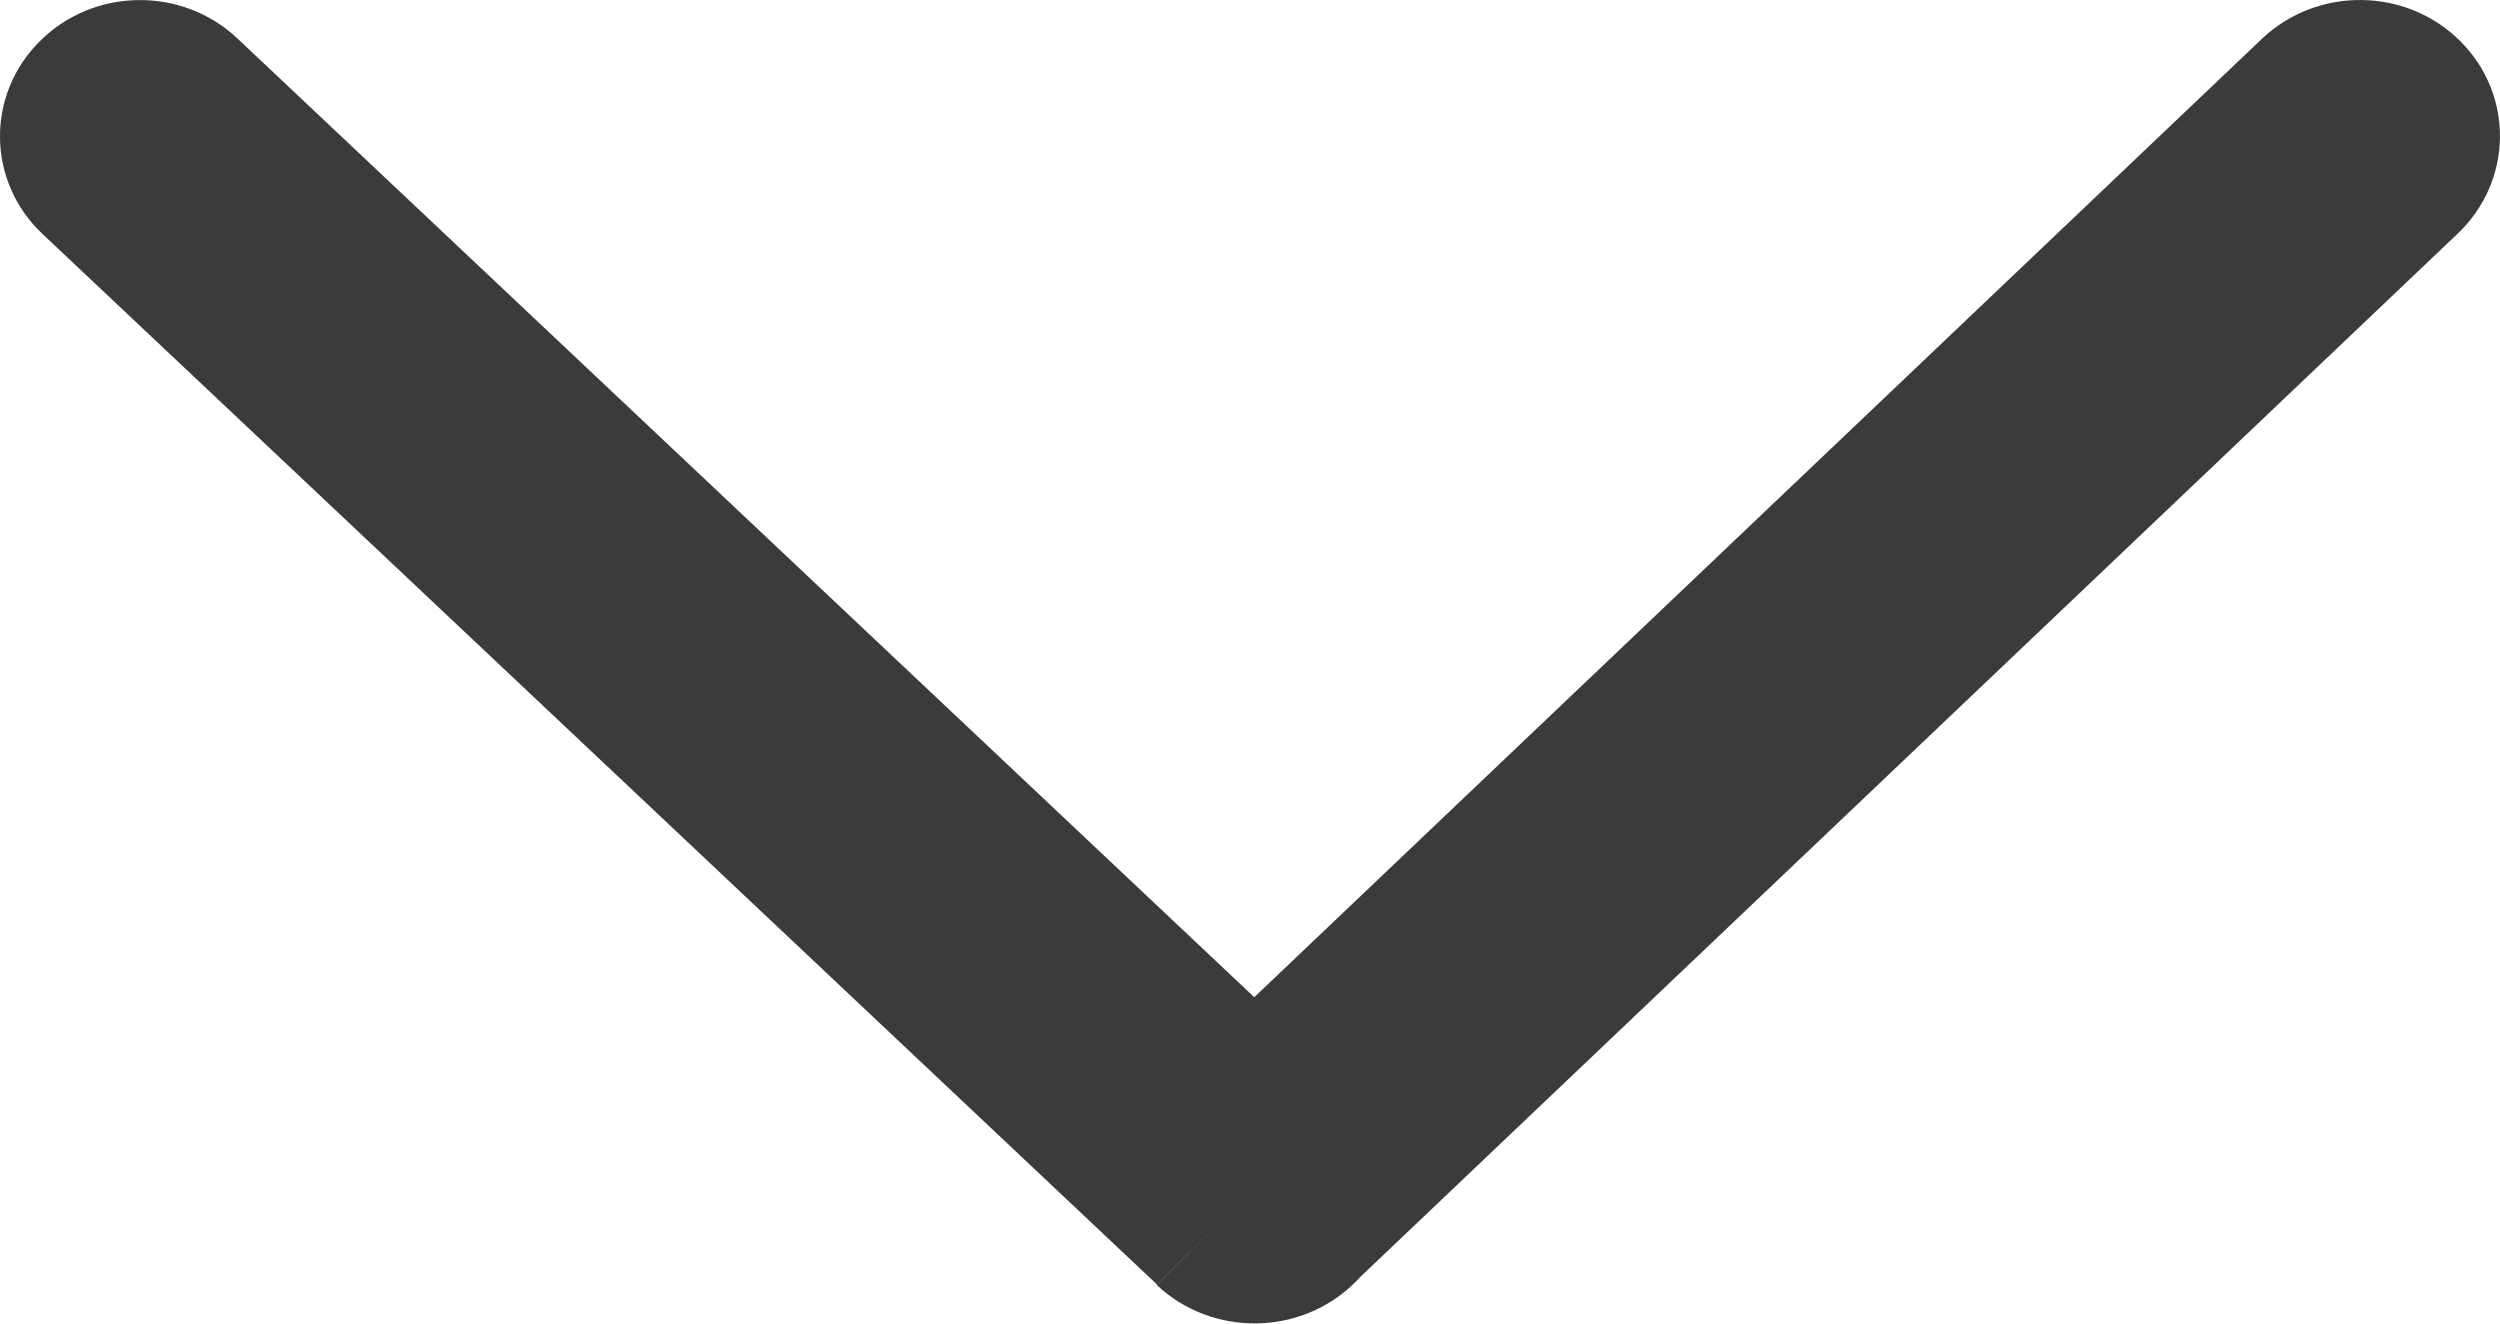 <svg width="17" height="9" viewBox="0 0 17 9" fill="none" xmlns="http://www.w3.org/2000/svg">
<g clip-path="url(#clip0_1_32)">
<path d="M1.616 0.263C1.24 -0.094 0.636 -0.086 0.27 0.281C-0.097 0.647 -0.089 1.234 0.288 1.59L7.868 8.735L8.532 8.072L7.866 8.738C8.245 9.094 8.849 9.085 9.217 8.718C9.228 8.707 9.237 8.696 9.248 8.685L16.712 1.589C17.088 1.232 17.097 0.646 16.73 0.28C16.364 -0.086 15.762 -0.094 15.384 0.261L8.529 6.781L1.616 0.263Z" fill="#3B3B3B"/>
</g>
<defs>
<clipPath id="clip0_1_32">
<rect width="17" height="9" fill="white" transform="matrix(1 0 0 -1 0 9)"/>
</clipPath>
</defs>
</svg>
